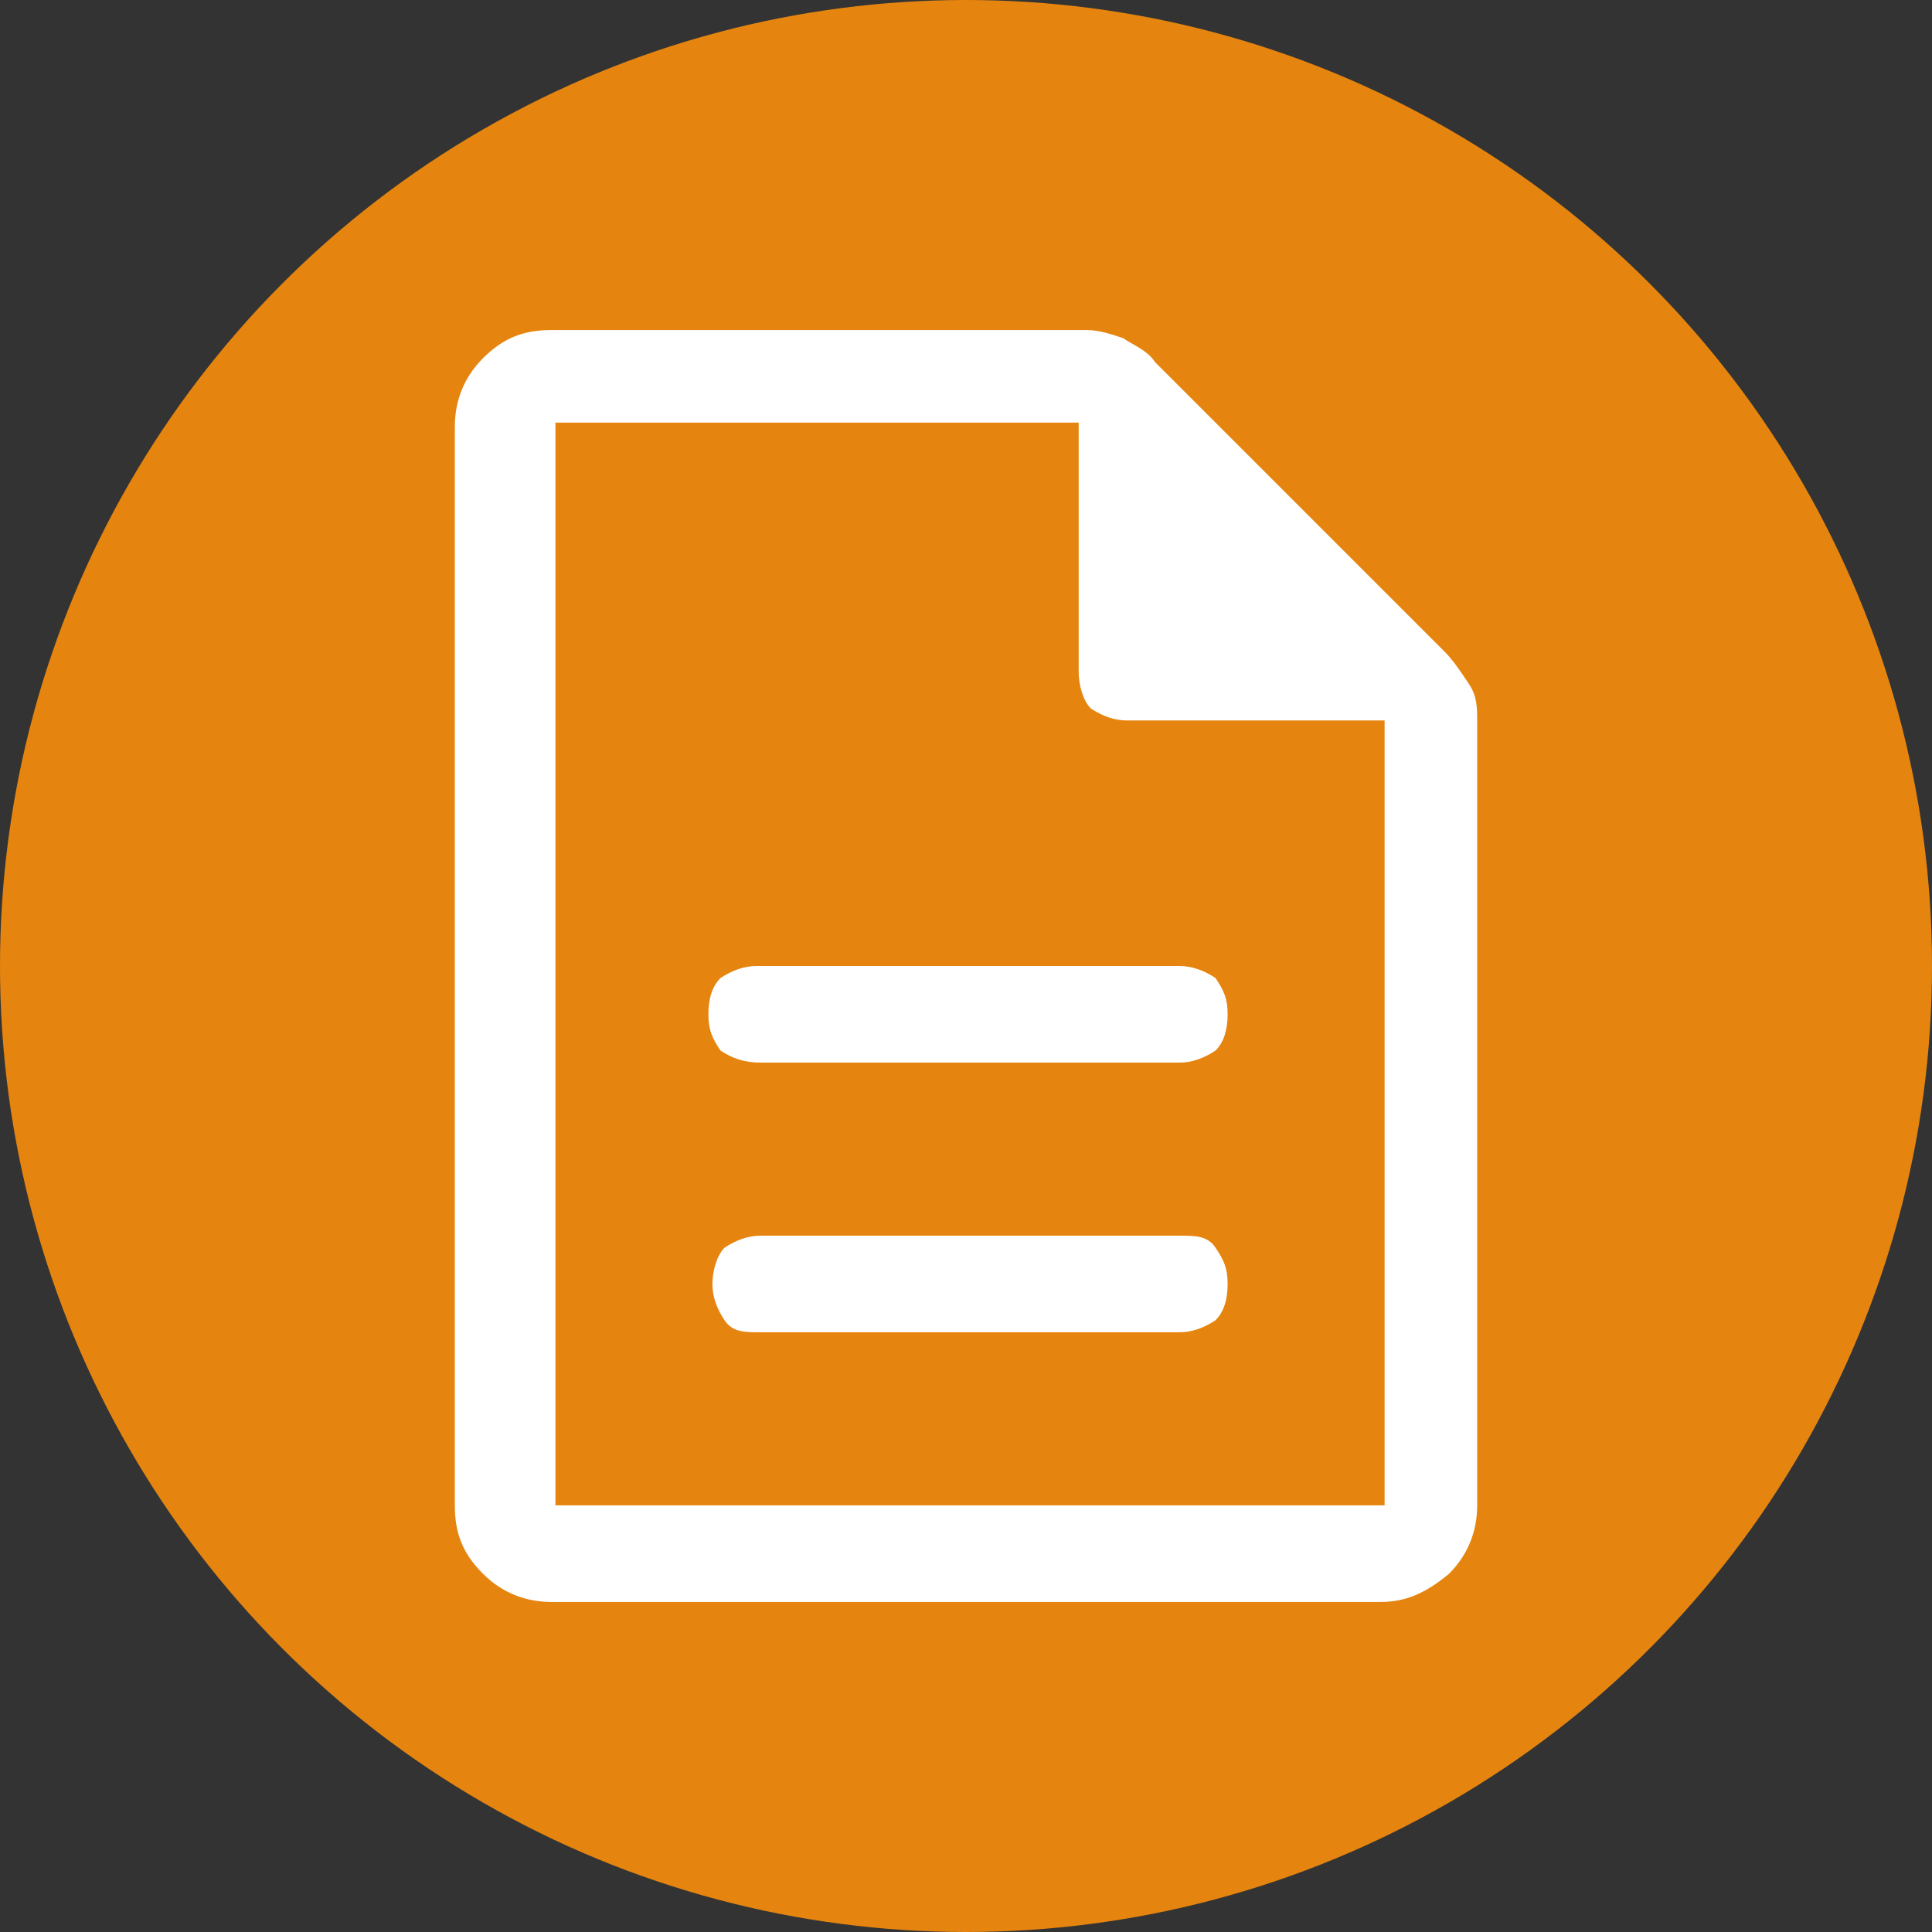<?xml version="1.0" encoding="utf-8"?>
<!-- Generator: Adobe Illustrator 23.0.3, SVG Export Plug-In . SVG Version: 6.00 Build 0)  -->
<svg version="1.1" id="레이어_1" xmlns="http://www.w3.org/2000/svg" xmlns:xlink="http://www.w3.org/1999/xlink" x="0px"
	 y="0px" viewBox="0 0 48 48" style="enable-background:new 0 0 48 48;" xml:space="preserve">
<rect x="0" y="0" width="48" height="48" fill="#333333" stroke="none"/>
<style type="text/css">
	.st0{fill:#E5850F;}
	.st1{fill:#FFFFFF;}
</style>
<circle class="st0" cx="24" cy="24" r="24"/>
<path class="st1" d="M18.9,33.1h10.4c0.3,0,0.6-0.1,0.9-0.3c0.2-0.2,0.3-0.5,0.3-0.9c0-0.4-0.1-0.6-0.3-0.9s-0.5-0.3-0.9-0.3H18.9
	c-0.3,0-0.6,0.1-0.9,0.3c-0.2,0.2-0.3,0.6-0.3,0.9s0.1,0.6,0.3,0.9S18.5,33.1,18.9,33.1z M18.9,26.4h10.4c0.3,0,0.6-0.1,0.9-0.3
	c0.2-0.2,0.3-0.5,0.3-0.9s-0.1-0.6-0.3-0.9c-0.3-0.2-0.6-0.3-0.9-0.3H18.8c-0.3,0-0.6,0.1-0.9,0.3c-0.2,0.2-0.3,0.5-0.3,0.9
	s0.1,0.6,0.3,0.9C18.2,26.3,18.5,26.4,18.9,26.4z M13.7,39.8c-0.6,0-1.2-0.2-1.7-0.7c-0.5-0.5-0.7-1-0.7-1.7V10.6
	c0-0.6,0.2-1.2,0.7-1.7c0.5-0.5,1-0.7,1.7-0.7H27c0.3,0,0.6,0.1,0.9,0.2c0.3,0.2,0.6,0.3,0.8,0.6l7.2,7.2c0.2,0.2,0.4,0.5,0.6,0.8
	c0.2,0.3,0.2,0.6,0.2,0.9v19.5c0,0.6-0.2,1.2-0.7,1.7c-0.6,0.5-1.1,0.7-1.7,0.7H13.7z M26.8,16.7v-6.2h-13v26.9h20.6V17.9H28
	c-0.3,0-0.6-0.1-0.9-0.3C26.9,17.4,26.8,17,26.8,16.7z M13.7,10.6v7.4V10.6v26.9V10.6z"/>
</svg>
